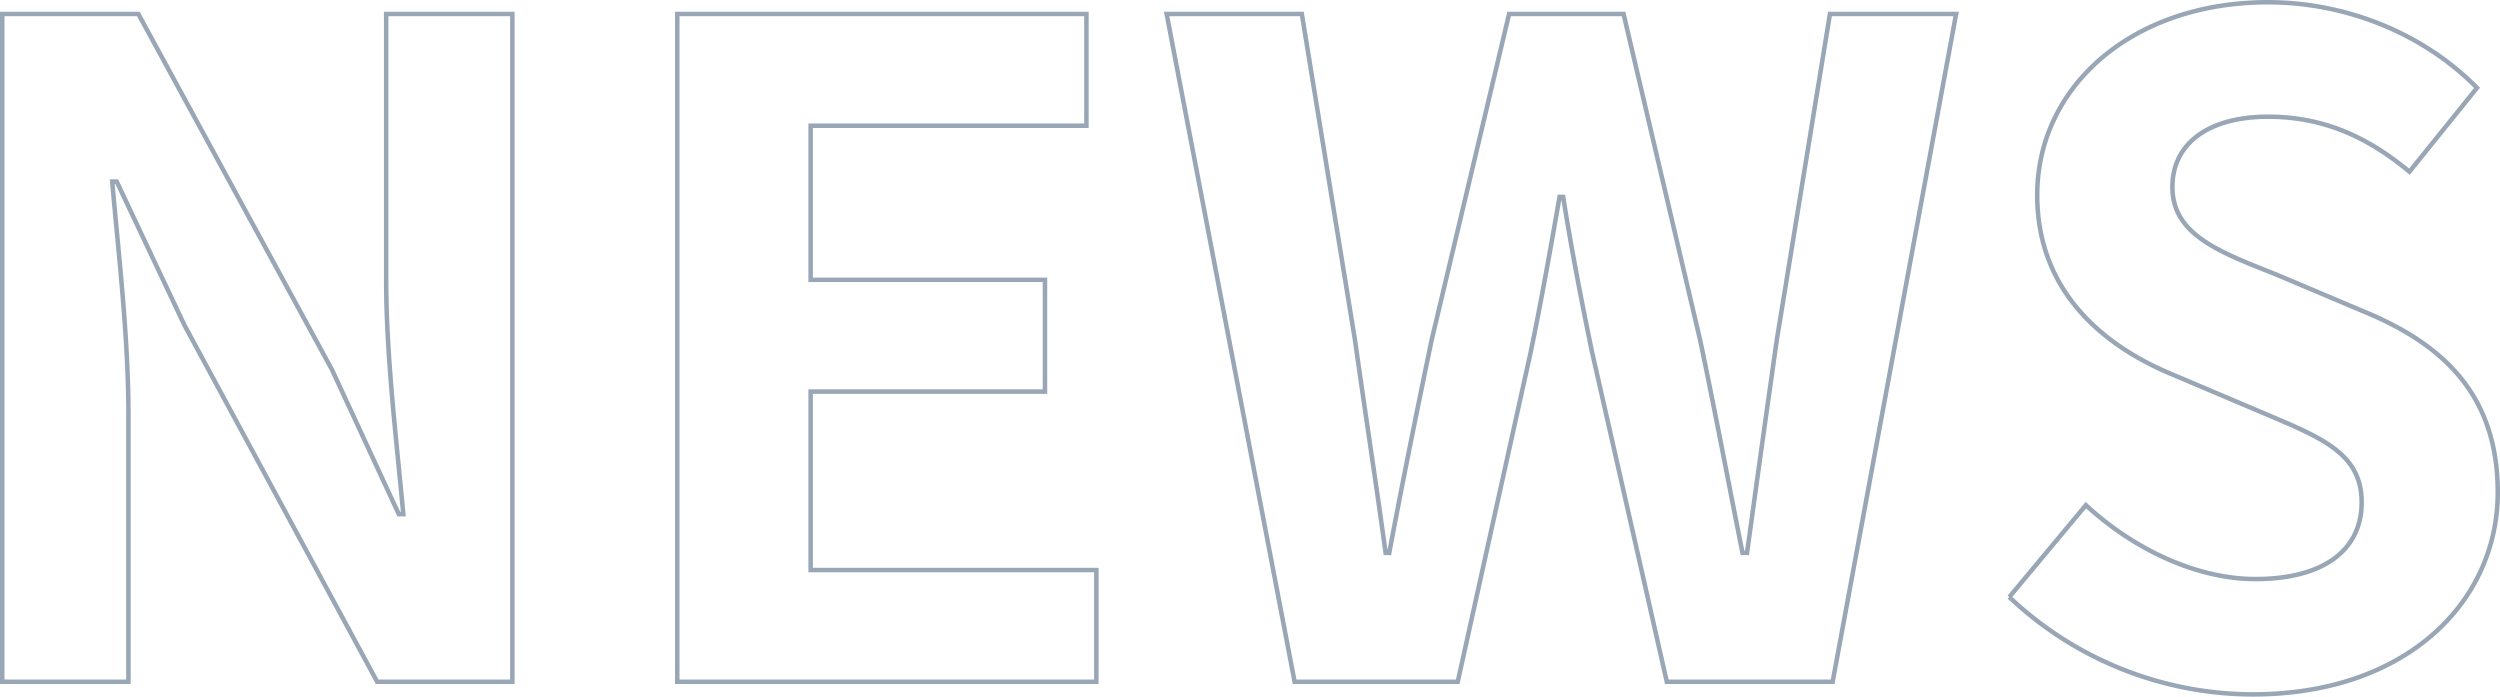 <svg xmlns="http://www.w3.org/2000/svg" width="554.8" height="154.6" viewBox="0 0 554.8 154.6"><path id="_46" data-name="46" d="M-271.8,0h28V-59.4c0-17-2.2-35.6-3.6-51.6h1l15,31.8L-188.6,0h30V-148.2h-28V-89c0,16.8,2.4,36.4,3.8,51.8h-1l-14.8-32-43-79h-30.2ZM-122,0h93V-24.8H-92.4V-64.4h52V-89.2h-52v-34.2h61.2v-24.8H-122ZM15,0H51.2L67.4-73.2c2.4-11.6,4.4-23,6.4-34.4h.8c1.8,11.4,4,22.8,6.4,34.4L97.6,0h36.8l27.4-148.2h-28L122-75.8c-2.2,15.4-4.4,31.2-6.6,47.2h-1c-3.2-16-6.2-32-9.4-47.2L88-148.2H62.6L45.4-75.8C42.2-60.4,39-44.6,36-28.6h-.8c-2.2-16-4.6-31.6-6.8-47.2L16.6-148.2h-30ZM227.6,2.8C261.8,2.8,282-17.8,282-42c0-21.4-11.8-32.8-29.8-40.2l-19.4-8.2c-12.6-5-23-8.8-23-19.4,0-9.8,8.2-15.6,21.2-15.6,12.2,0,22,4.4,31.4,12.2l15-18.6c-12-12.2-29.2-19-46.4-19-30,0-51.2,18.6-51.2,42.8,0,21.6,15,33.6,30,39.8l19.8,8.4c13.2,5.6,22.2,9,22.2,20,0,10.4-8.2,17-23.6,17-13,0-27-6.6-37.6-16.4l-17,20.4A78.867,78.867,0,0,0,227.6,2.8Z" transform="translate(272.3 151.3)" fill="none" stroke="#98a6b5" stroke-width="1"></path></svg>